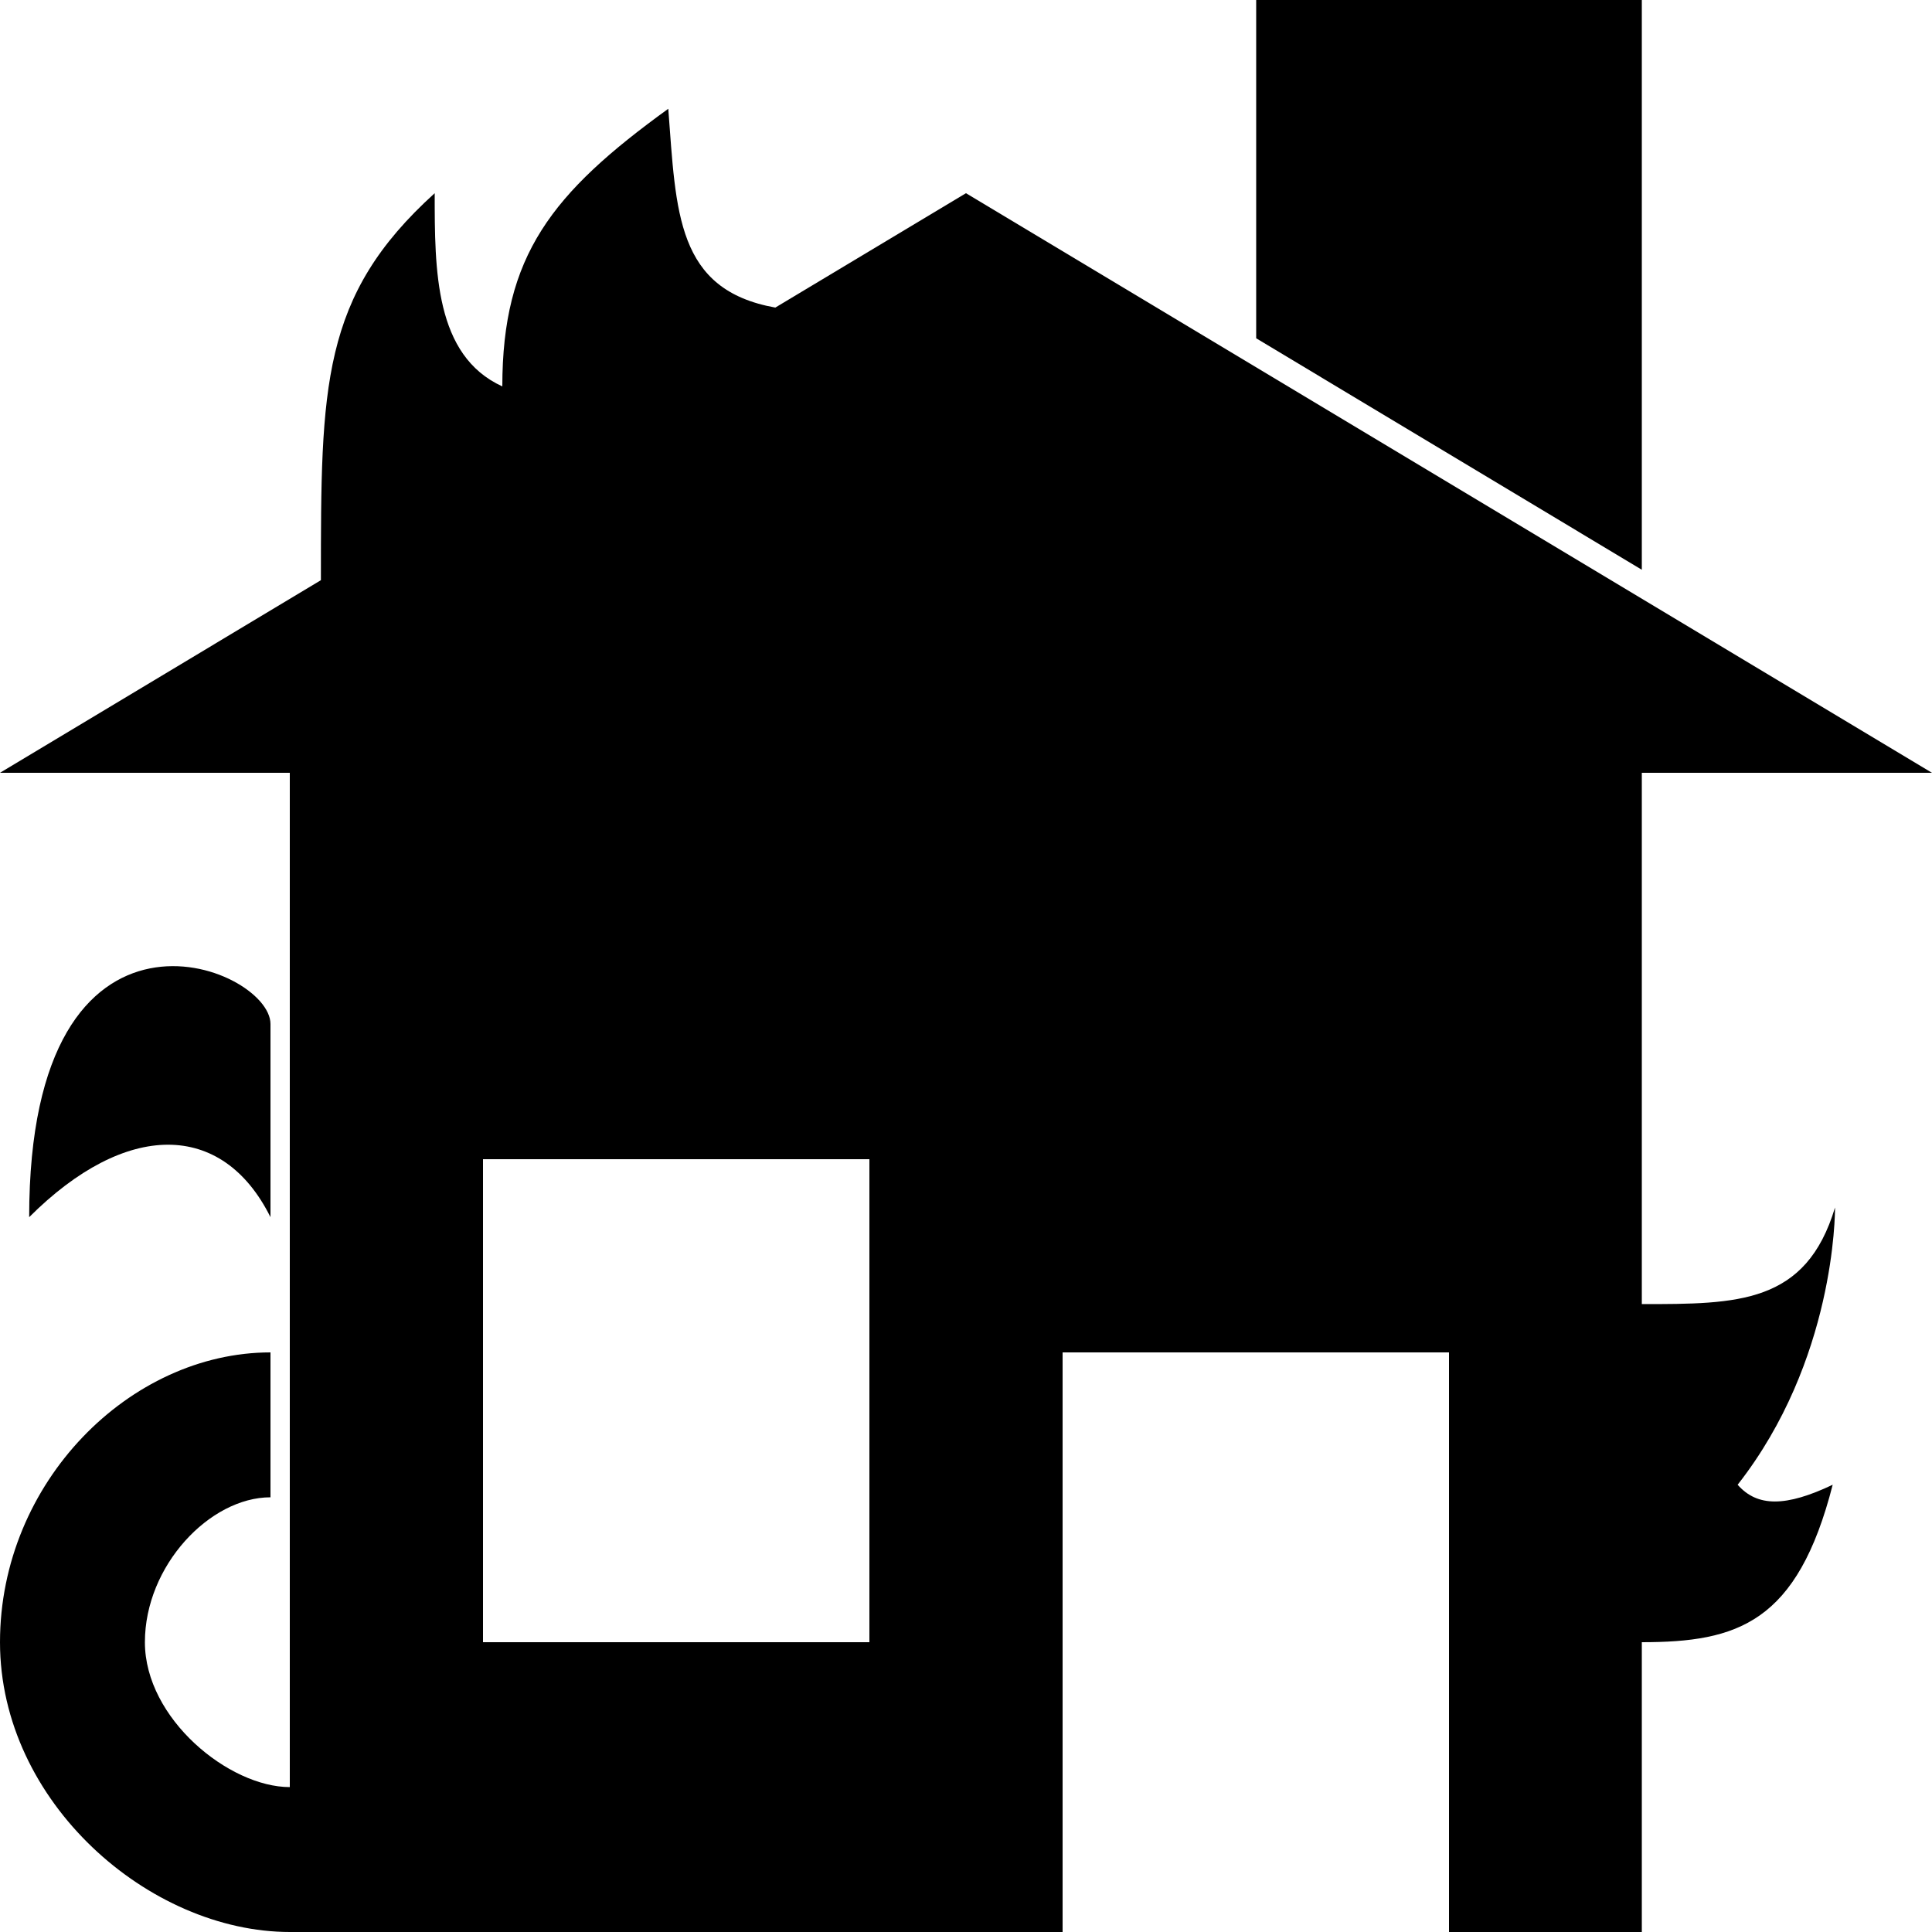 <svg width="10" height="10" viewBox="0 0 10 10" fill="none" xmlns="http://www.w3.org/2000/svg">
<path d="M6.502 0H8.498V2.949L6.502 1.751V0Z" fill="currentColor"/>
<path d="M1.4 5.3C1.4 5 0.151 4.5 0.151 6.3C0.651 5.8 1.151 5.8 1.4 6.3V5.3Z" fill="currentColor"/>
<path fill-rule="evenodd" clip-rule="evenodd" d="M5.5 7V10H1.501C0.772 10 0 9.328 0 8.5C0 7.672 0.672 7 1.4 7V7.75C1.086 7.75 0.75 8.104 0.75 8.5C0.75 8.896 1.186 9.25 1.5 9.25L1.5 4L0 4L1.661 3.003C1.661 2 1.661 1.533 2.25 1C2.25 1.4 2.25 1.84 2.6 2C2.6 1.323 2.855 1 3.459 0.563C3.5 1.1 3.5 1.5 4.013 1.592L5 1L10 4L8.498 4L8.498 6.75C8.994 6.75 9.348 6.75 9.498 6.25C9.498 6.279 9.498 7.042 8.994 7.685C9.096 7.801 9.244 7.8 9.486 7.685C9.303 8.4 8.994 8.5 8.498 8.5V10H7.5V7H5.5ZM2.5 8.5V6H4.5V8.5H2.5Z" fill="currentColor"/>
</svg>
